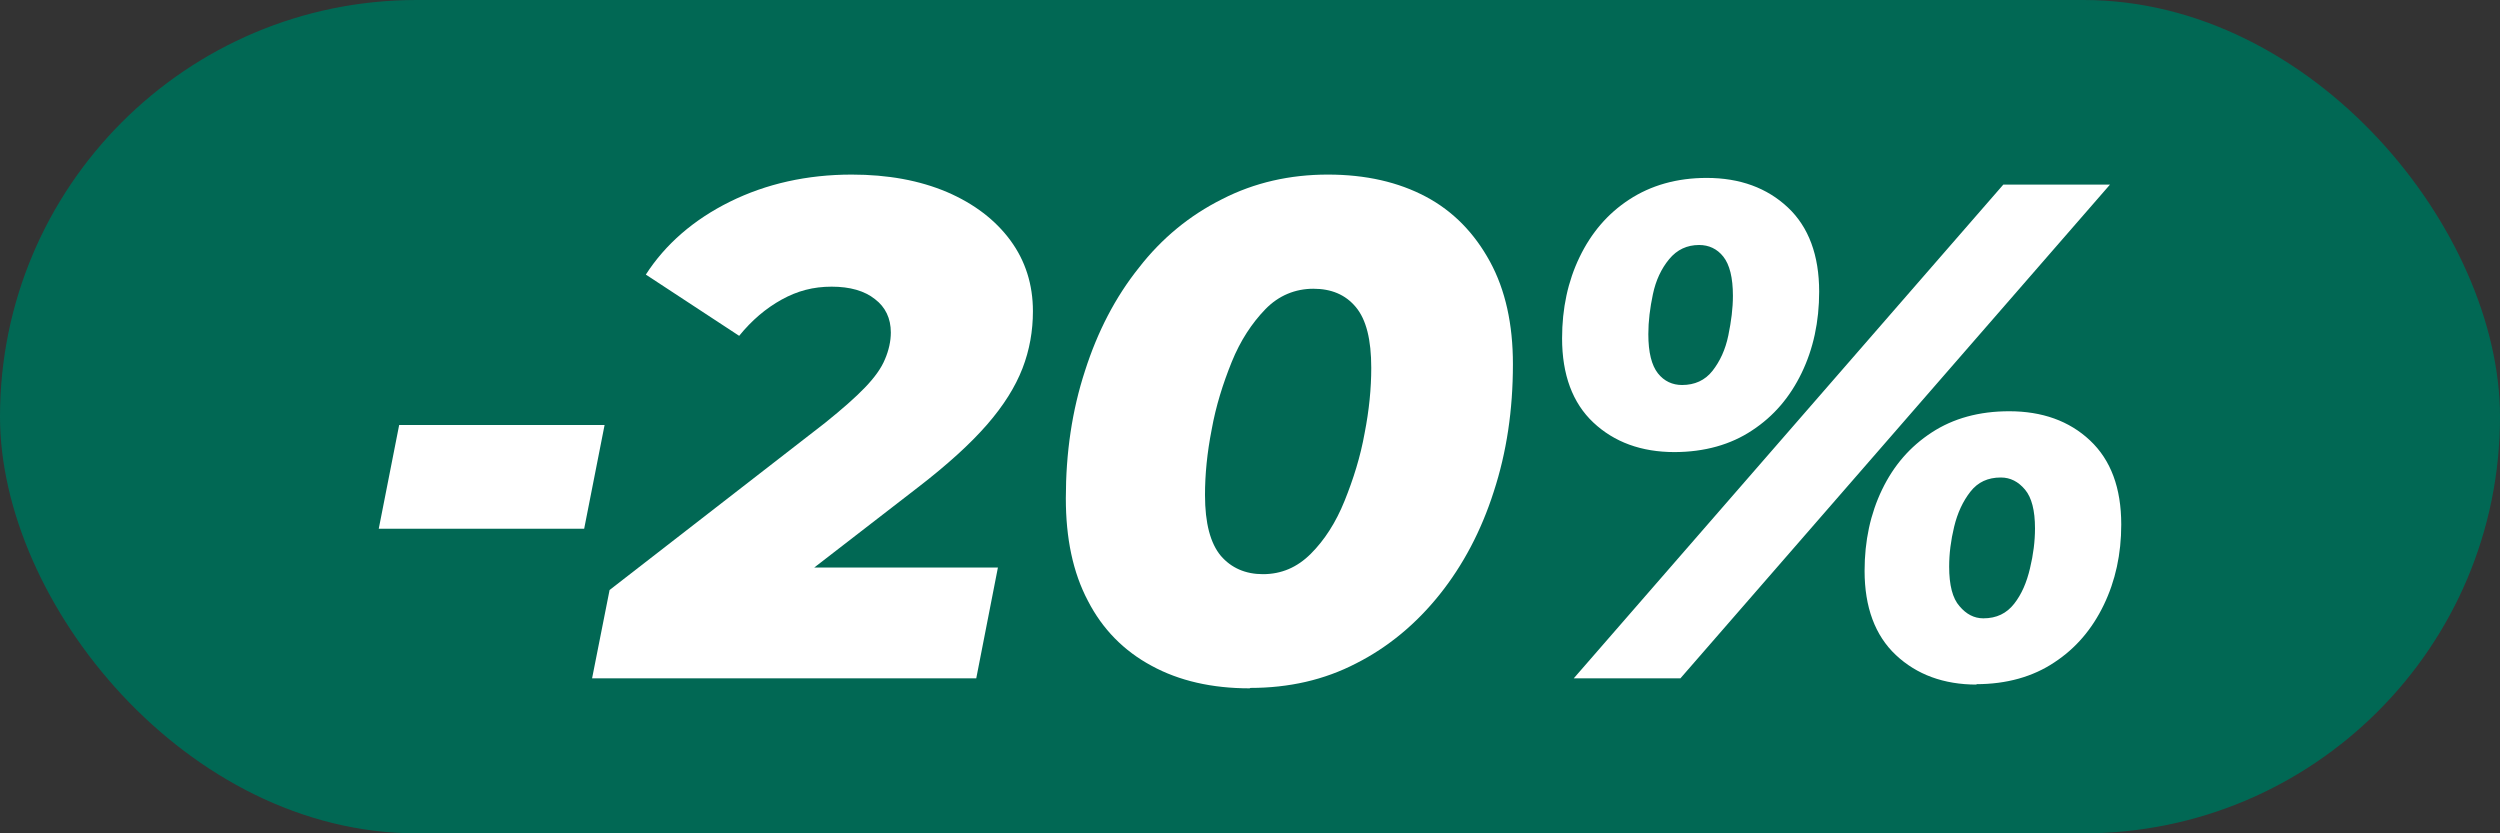 <?xml version="1.0" encoding="UTF-8"?>
<svg id="Layer_2" data-name="Layer 2" xmlns="http://www.w3.org/2000/svg" viewBox="0 0 60 20">
  <rect x="0" y="0" width="60" height="20" fill="#333333" stroke="none"/>
  <defs>
    <style>
      .cls-1 {
        fill: #fff;
      }

      .cls-2 {
        fill: #016854;
      }
    </style>
  </defs>
  <g id="Layer_1-2" data-name="Layer 1">
    <g>
      <rect class="cls-2" x="0" y="0" width="60" height="20" rx="10" ry="10"/>
      <g>
        <path class="cls-1" d="M9.09,12.69l.49-2.49h4.93l-.49,2.49h-4.93Z"/>
        <path class="cls-1" d="M14.21,16.28l.42-2.12,5.17-4.01c.41-.33.73-.61.96-.85.23-.24.39-.46.48-.68.09-.21.14-.43.14-.64,0-.34-.13-.61-.38-.8-.25-.2-.6-.3-1.04-.3s-.82.1-1.2.31c-.38.21-.72.5-1.02.87l-2.24-1.47c.47-.73,1.15-1.32,2.02-1.75s1.85-.65,2.92-.65c.87,0,1.63.14,2.29.42.65.28,1.16.67,1.52,1.16.36.49.54,1.06.54,1.7,0,.47-.08.93-.25,1.37-.17.44-.45.89-.85,1.35-.4.46-.95.96-1.65,1.5l-4.05,3.13-.47-1.2h6.43l-.52,2.66h-9.21Z"/>
        <path class="cls-1" d="M29.99,16.52c-.9,0-1.69-.18-2.35-.54-.67-.36-1.18-.88-1.53-1.56-.36-.68-.53-1.5-.53-2.46,0-1.1.15-2.11.46-3.06.3-.94.73-1.77,1.29-2.47.55-.71,1.22-1.26,2-1.65.78-.4,1.63-.59,2.54-.59s1.69.18,2.35.53,1.17.88,1.54,1.56c.37.68.55,1.5.55,2.46,0,1.1-.15,2.11-.46,3.06-.3.94-.74,1.77-1.3,2.47s-1.23,1.26-2,1.65c-.77.4-1.62.59-2.54.59ZM30.31,13.78c.44,0,.82-.16,1.15-.49.33-.33.6-.75.81-1.27.21-.52.38-1.06.48-1.62.11-.56.16-1.08.16-1.57,0-.68-.12-1.16-.37-1.46s-.59-.44-1.02-.44-.83.16-1.15.49-.6.75-.81,1.27c-.21.52-.38,1.06-.48,1.62-.11.56-.16,1.08-.16,1.57,0,.68.13,1.16.38,1.46.25.29.59.44,1.01.44Z"/>
        <path class="cls-1" d="M40.19,10.85c-.8,0-1.45-.24-1.95-.71s-.75-1.15-.75-2.02c0-.72.14-1.37.42-1.95.28-.58.67-1.04,1.19-1.38.52-.34,1.14-.52,1.86-.52.8,0,1.45.24,1.95.71.5.47.75,1.15.75,2.02,0,.72-.14,1.37-.42,1.95-.28.58-.67,1.04-1.19,1.38-.51.34-1.14.52-1.87.52ZM37.77,16.28l10.31-11.85h2.56l-10.31,11.85h-2.56ZM40.37,9.24c.3,0,.55-.11.73-.34.18-.23.31-.51.38-.85s.11-.65.11-.95c0-.44-.08-.75-.23-.94-.15-.19-.35-.28-.58-.28-.29,0-.53.11-.72.34-.19.23-.32.51-.39.84-.07.33-.11.65-.11.96,0,.44.08.75.23.94.15.19.35.28.58.28ZM47.44,16.43c-.79,0-1.44-.24-1.94-.71-.5-.47-.75-1.15-.75-2.02,0-.72.14-1.37.42-1.95.28-.58.67-1.03,1.19-1.37.52-.34,1.14-.51,1.86-.51.79,0,1.44.23,1.94.7.5.47.75,1.14.75,2.02,0,.71-.14,1.35-.42,1.93-.28.58-.67,1.04-1.19,1.38-.51.34-1.14.52-1.87.52ZM47.6,14.84c.32,0,.56-.12.74-.35.18-.23.3-.51.38-.85.08-.33.12-.65.12-.96,0-.43-.08-.74-.24-.93s-.35-.29-.58-.29c-.31,0-.55.11-.73.34s-.31.51-.39.84-.12.65-.12.96c0,.44.08.76.25.95.16.19.35.29.57.29Z"/>
      </g>
    </g>
  </g>
</svg>